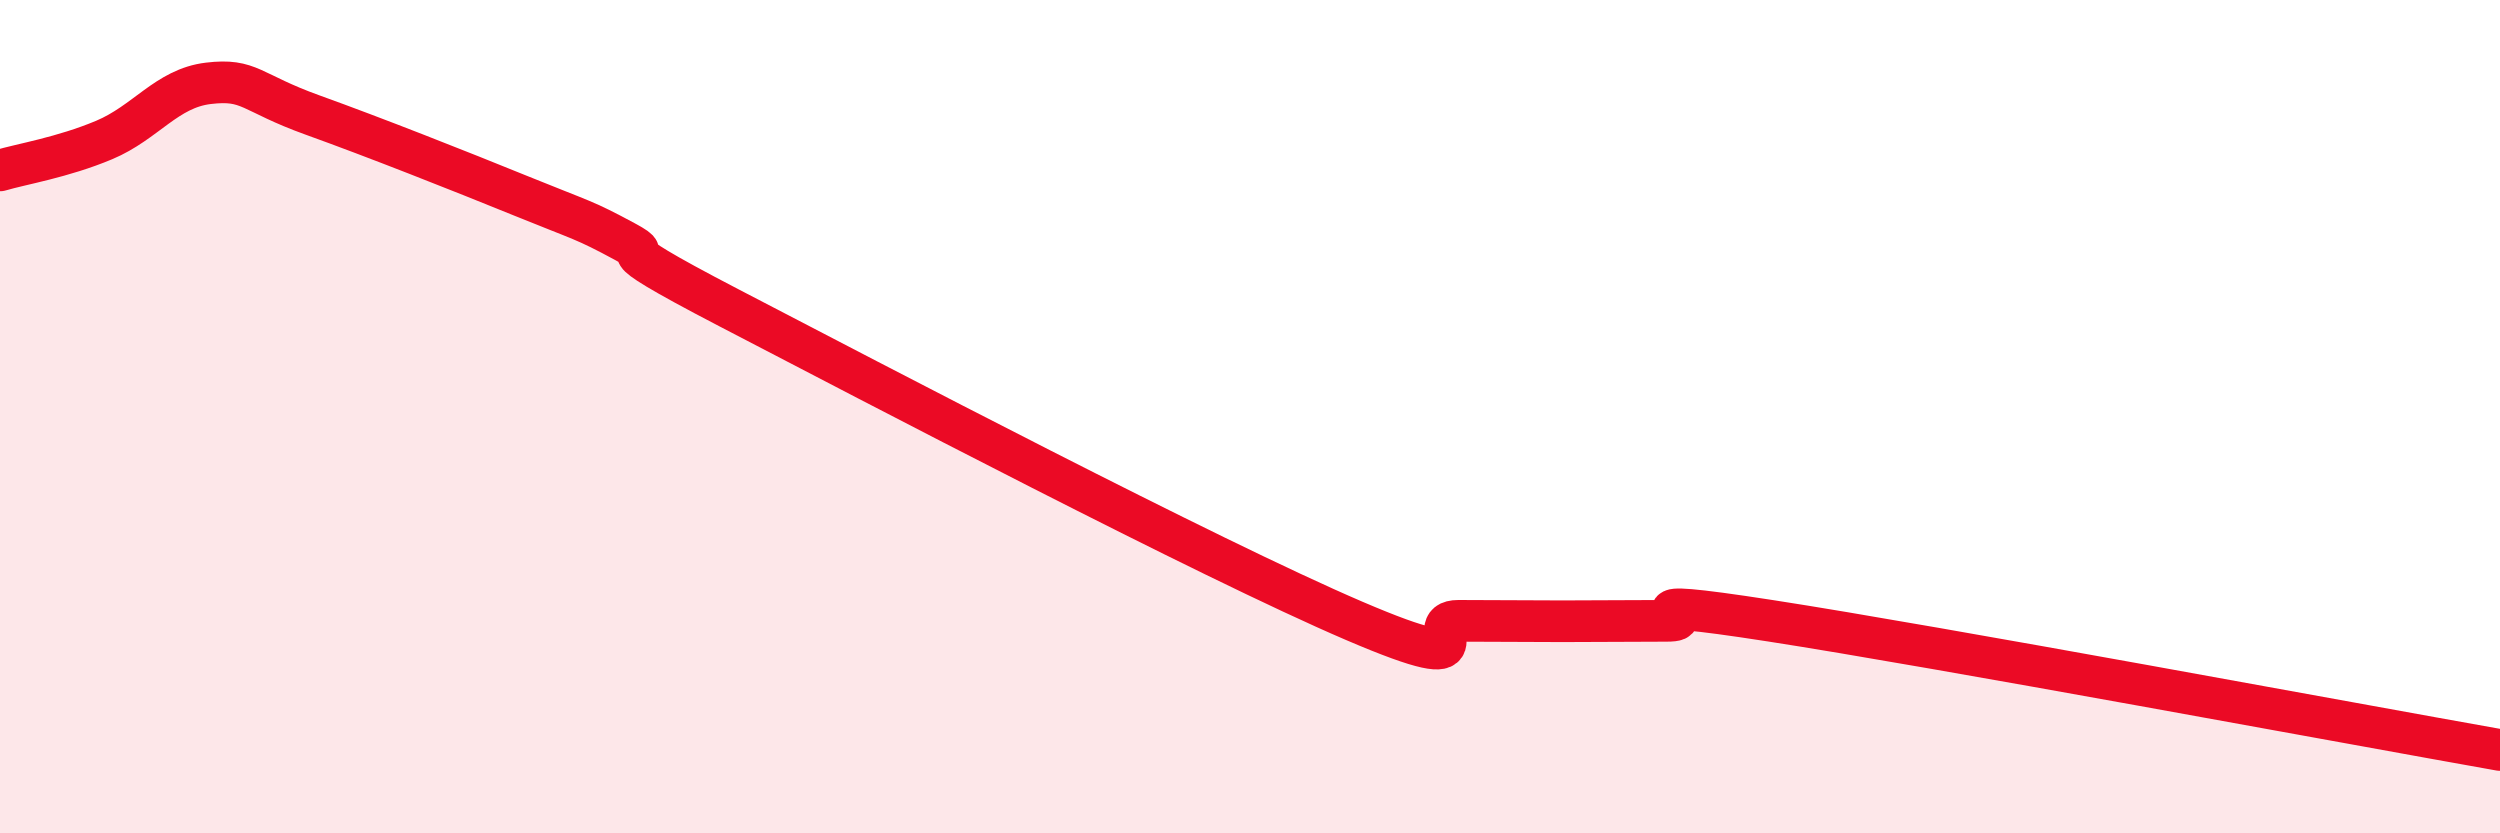 
    <svg width="60" height="20" viewBox="0 0 60 20" xmlns="http://www.w3.org/2000/svg">
      <path
        d="M 0,4.09 C 0.5,3.94 1.5,3.78 2.5,3.36 C 3.5,2.94 4,2.12 5,2 C 6,1.88 6,2.22 7.5,2.76 C 9,3.3 11,4.09 12.5,4.7 C 14,5.31 14,5.26 15,5.8 C 16,6.34 14,5.57 17.5,7.39 C 21,9.21 29,13.4 32.5,14.9 C 36,16.4 34,14.9 35,14.9 C 36,14.9 36.5,14.91 37.5,14.91 C 38.5,14.91 39,14.9 40,14.9 C 41,14.9 38.5,14.28 42.5,14.9 C 46.5,15.52 56.5,17.38 60,18L60 20L0 20Z"
        fill="#EB0A25"
        opacity="0.1"
        stroke-linecap="round"
        stroke-linejoin="round"
      />
      <path
        d="M 0,4.09 C 0.5,3.94 1.5,3.78 2.5,3.36 C 3.5,2.94 4,2.12 5,2 C 6,1.88 6,2.22 7.5,2.76 C 9,3.3 11,4.09 12.5,4.7 C 14,5.31 14,5.26 15,5.8 C 16,6.34 14,5.57 17.5,7.39 C 21,9.21 29,13.4 32.5,14.9 C 36,16.4 34,14.9 35,14.9 C 36,14.9 36.5,14.91 37.5,14.91 C 38.5,14.91 39,14.9 40,14.9 C 41,14.9 38.5,14.28 42.5,14.9 C 46.5,15.52 56.5,17.38 60,18"
        stroke="#EB0A25"
        stroke-width="1"
        fill="none"
        stroke-linecap="round"
        stroke-linejoin="round"
      />
    </svg>
  